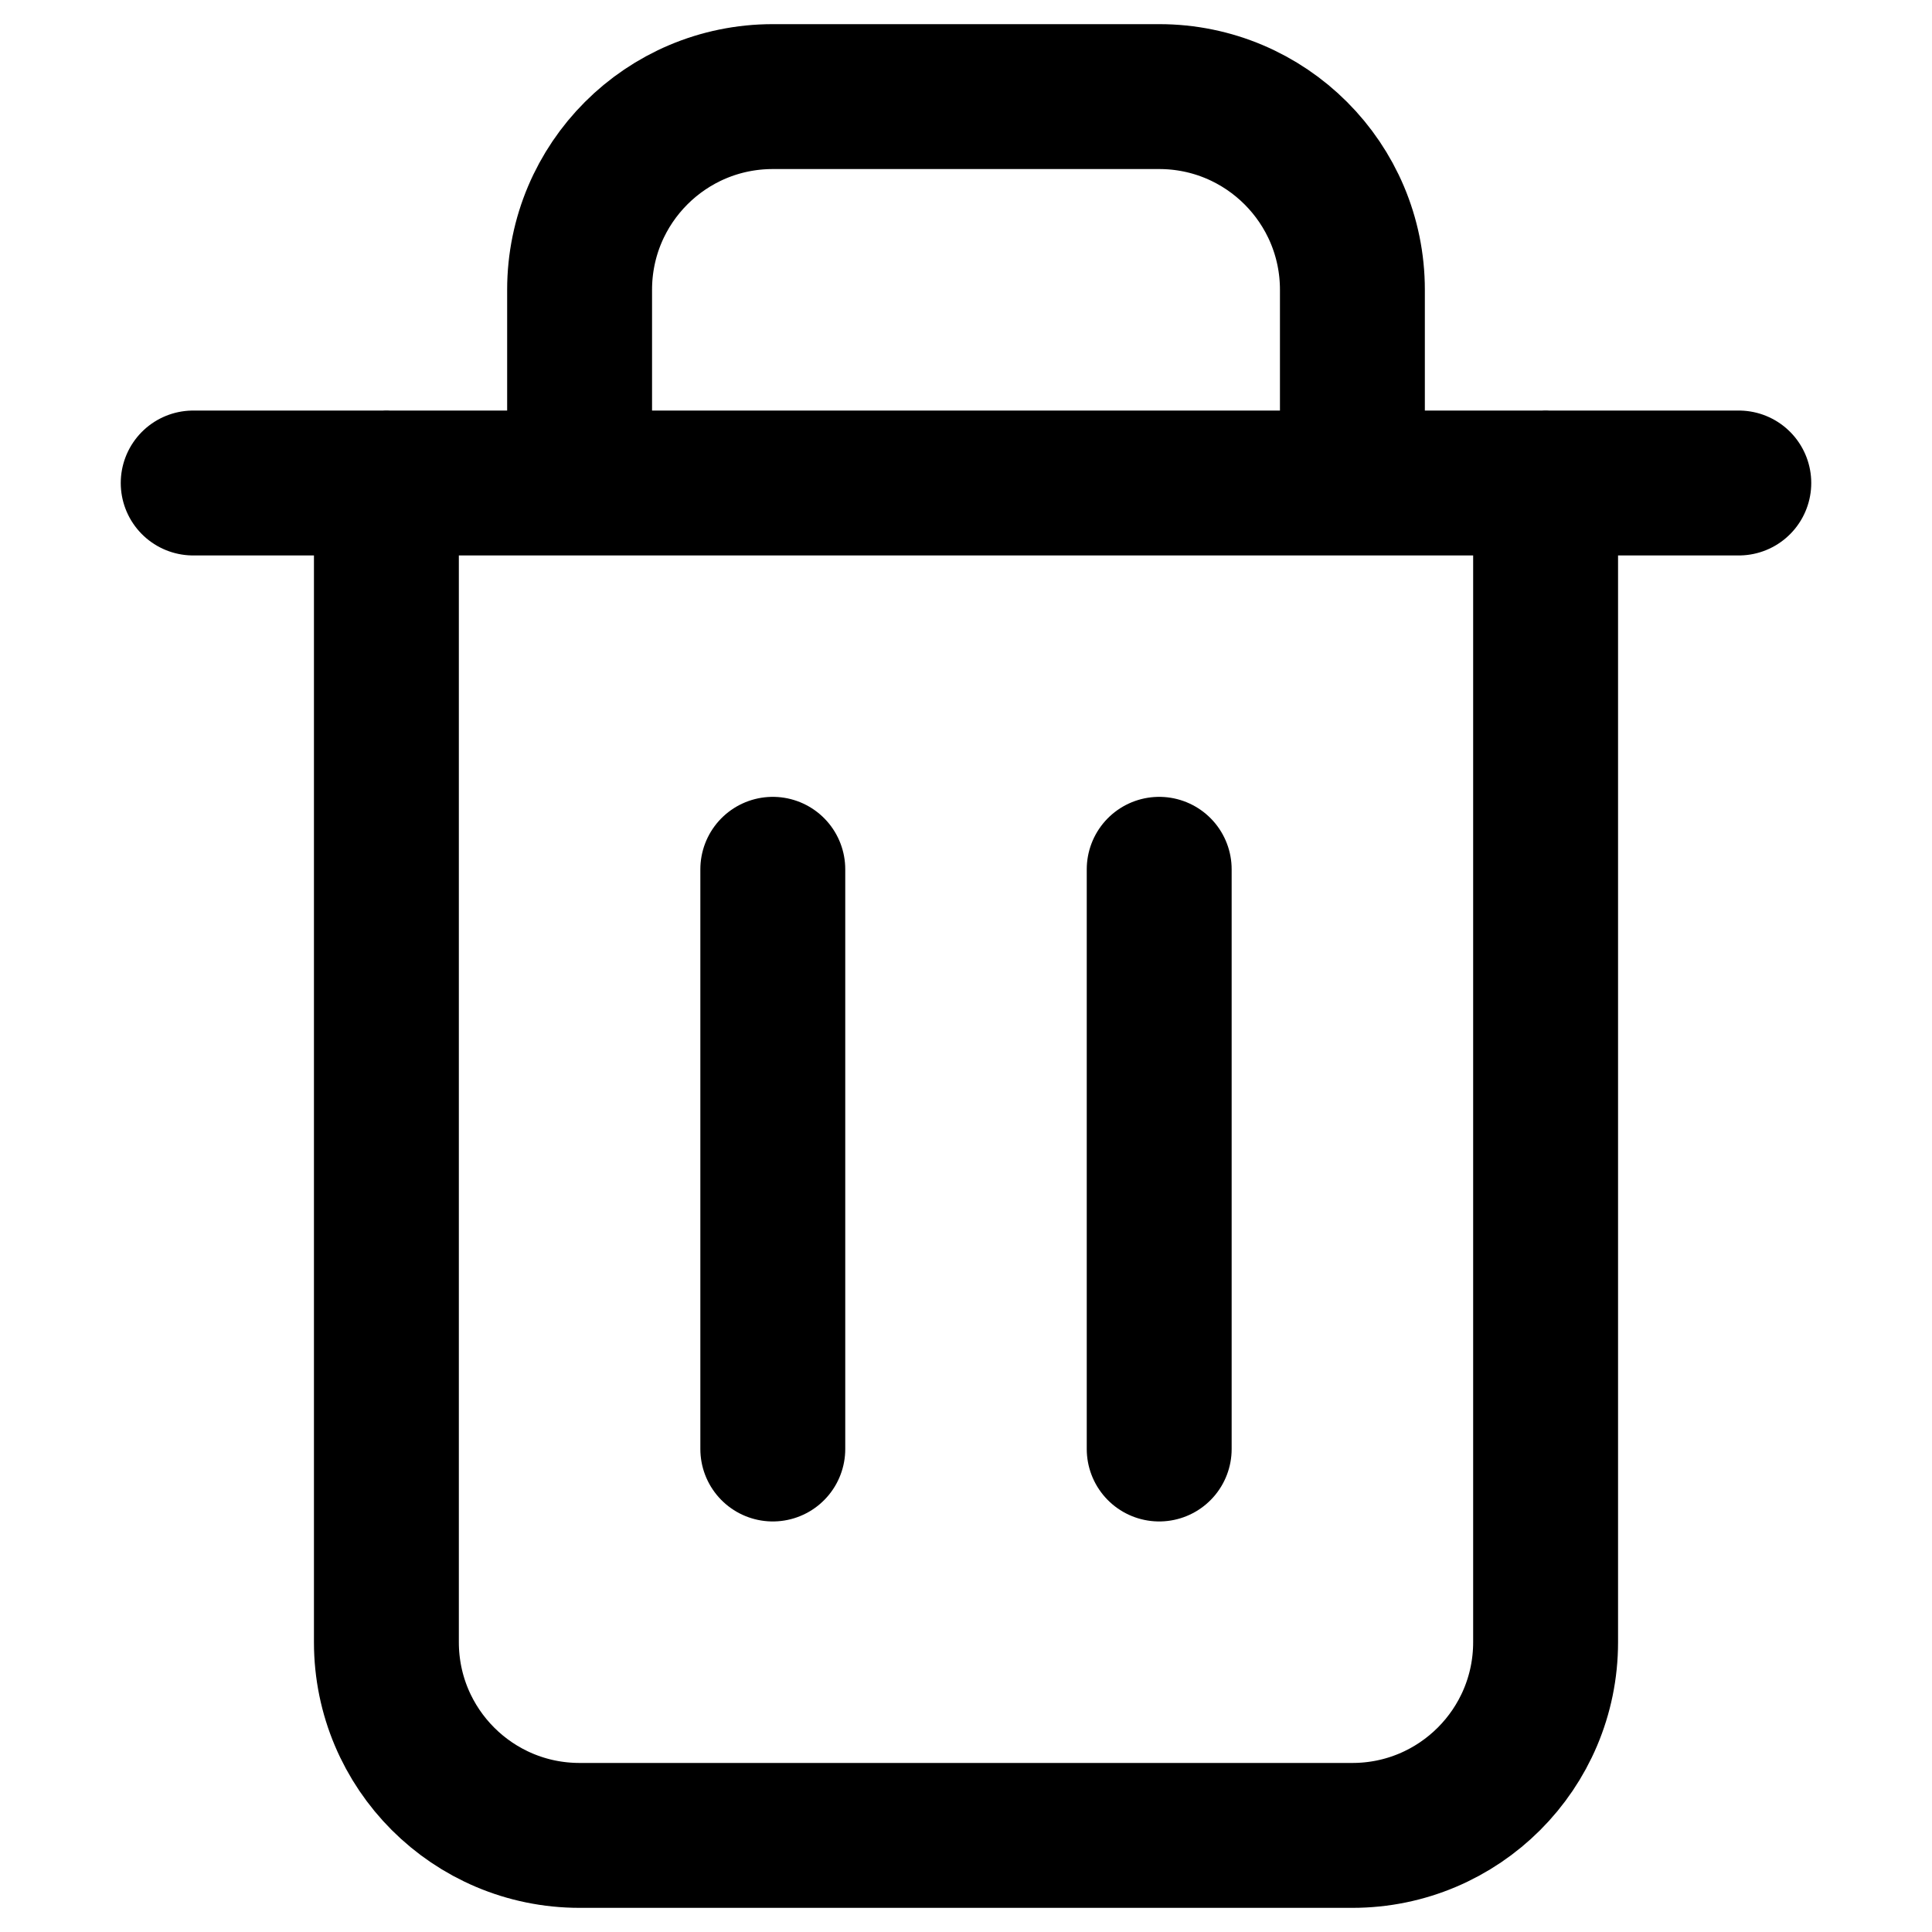 <svg width="20" height="20" viewBox="0 0 20 20" fill="none" xmlns="http://www.w3.org/2000/svg">
<path d="M4 4.999V17C4 18.105 4.895 19 6 19H14C15.104 19 16 18.105 16 17V4.999M8 15V8.999M12 15V8.999M2 5H18M6 5V3C6 1.895 6.895 1 8 1H12C13.104 1 14 1.895 14 3V5" stroke="black" stroke-width="1.5" stroke-linecap="round" stroke-linejoin="round"/>
</svg>
